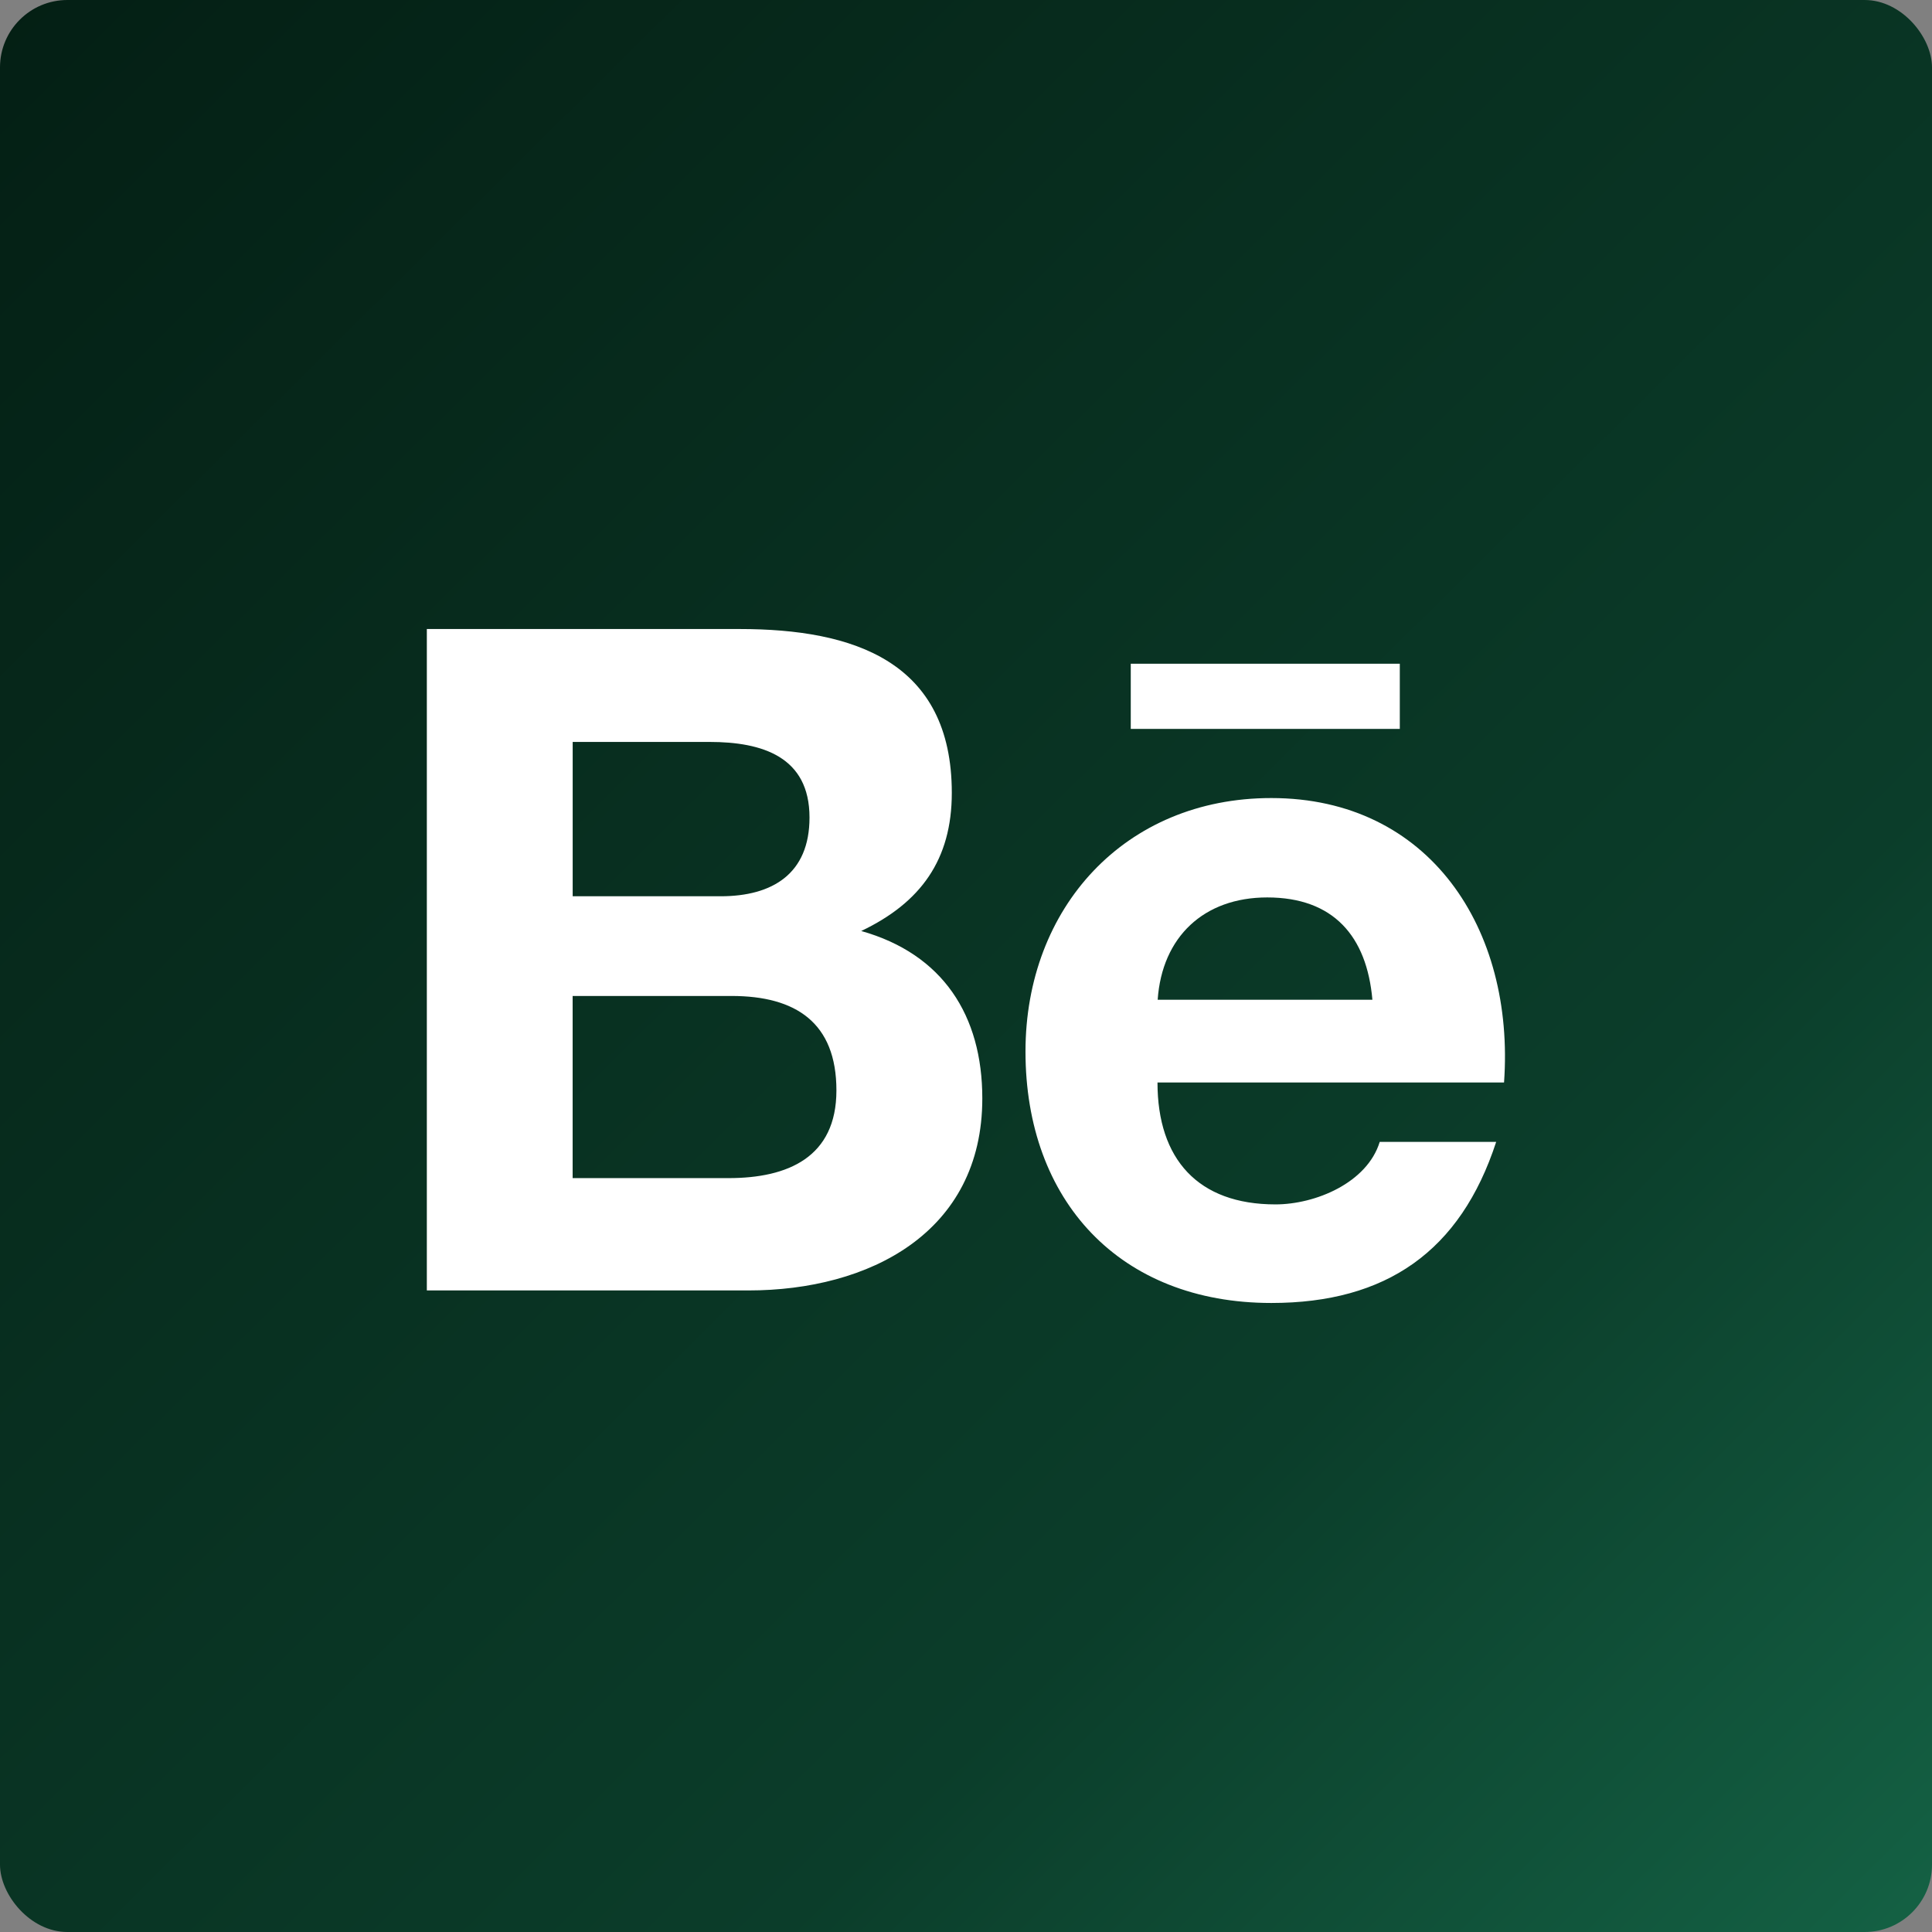 <svg xmlns="http://www.w3.org/2000/svg" width="86" height="86" viewBox="0 0 86 86" fill="none"><rect x="0" y="0" width="86" height="86" fill="#808080" stroke="none"/><rect width="86" height="86" rx="3" fill="url(#paint0_linear_429_23)"></rect><path d="M43.726 48.894C43.726 45.198 41.968 42.466 38.336 41.442C40.986 40.18 42.368 38.268 42.368 35.294C42.368 29.43 37.984 28 32.926 28H19V57.442H33.316C38.684 57.442 43.726 54.876 43.726 48.894ZM25.492 33.026H31.584C33.926 33.026 36.034 33.682 36.034 36.39C36.034 38.89 34.394 39.896 32.074 39.896H25.492V33.026ZM25.49 52.442V44.334H32.566C35.424 44.334 37.232 45.522 37.232 48.538C37.232 51.512 35.074 52.442 32.432 52.442H25.49ZM56.592 58C61.7 58 65.008 55.706 66.6 50.83H61.416C60.858 52.65 58.558 53.612 56.774 53.612C53.332 53.612 51.524 51.602 51.524 48.186H66.95C67.438 41.35 63.63 35.524 56.59 35.524C50.072 35.524 45.648 40.408 45.648 46.806C45.648 53.446 49.84 58 56.592 58ZM56.408 39.948C59.358 39.948 60.842 41.676 61.09 44.502H51.532C51.726 41.7 53.592 39.948 56.408 39.948ZM50.334 29.546H62.31V32.446H50.334V29.546Z" fill="white"></path><defs><linearGradient id="paint0_linear_429_23" x1="0" y1="0" x2="85.3" y2="86" gradientUnits="userSpaceOnUse"><stop stop-color="#041F14"></stop><stop offset="0.706" stop-color="#0B3D2A"></stop><stop offset="1" stop-color="#146144"></stop></linearGradient></defs></svg>